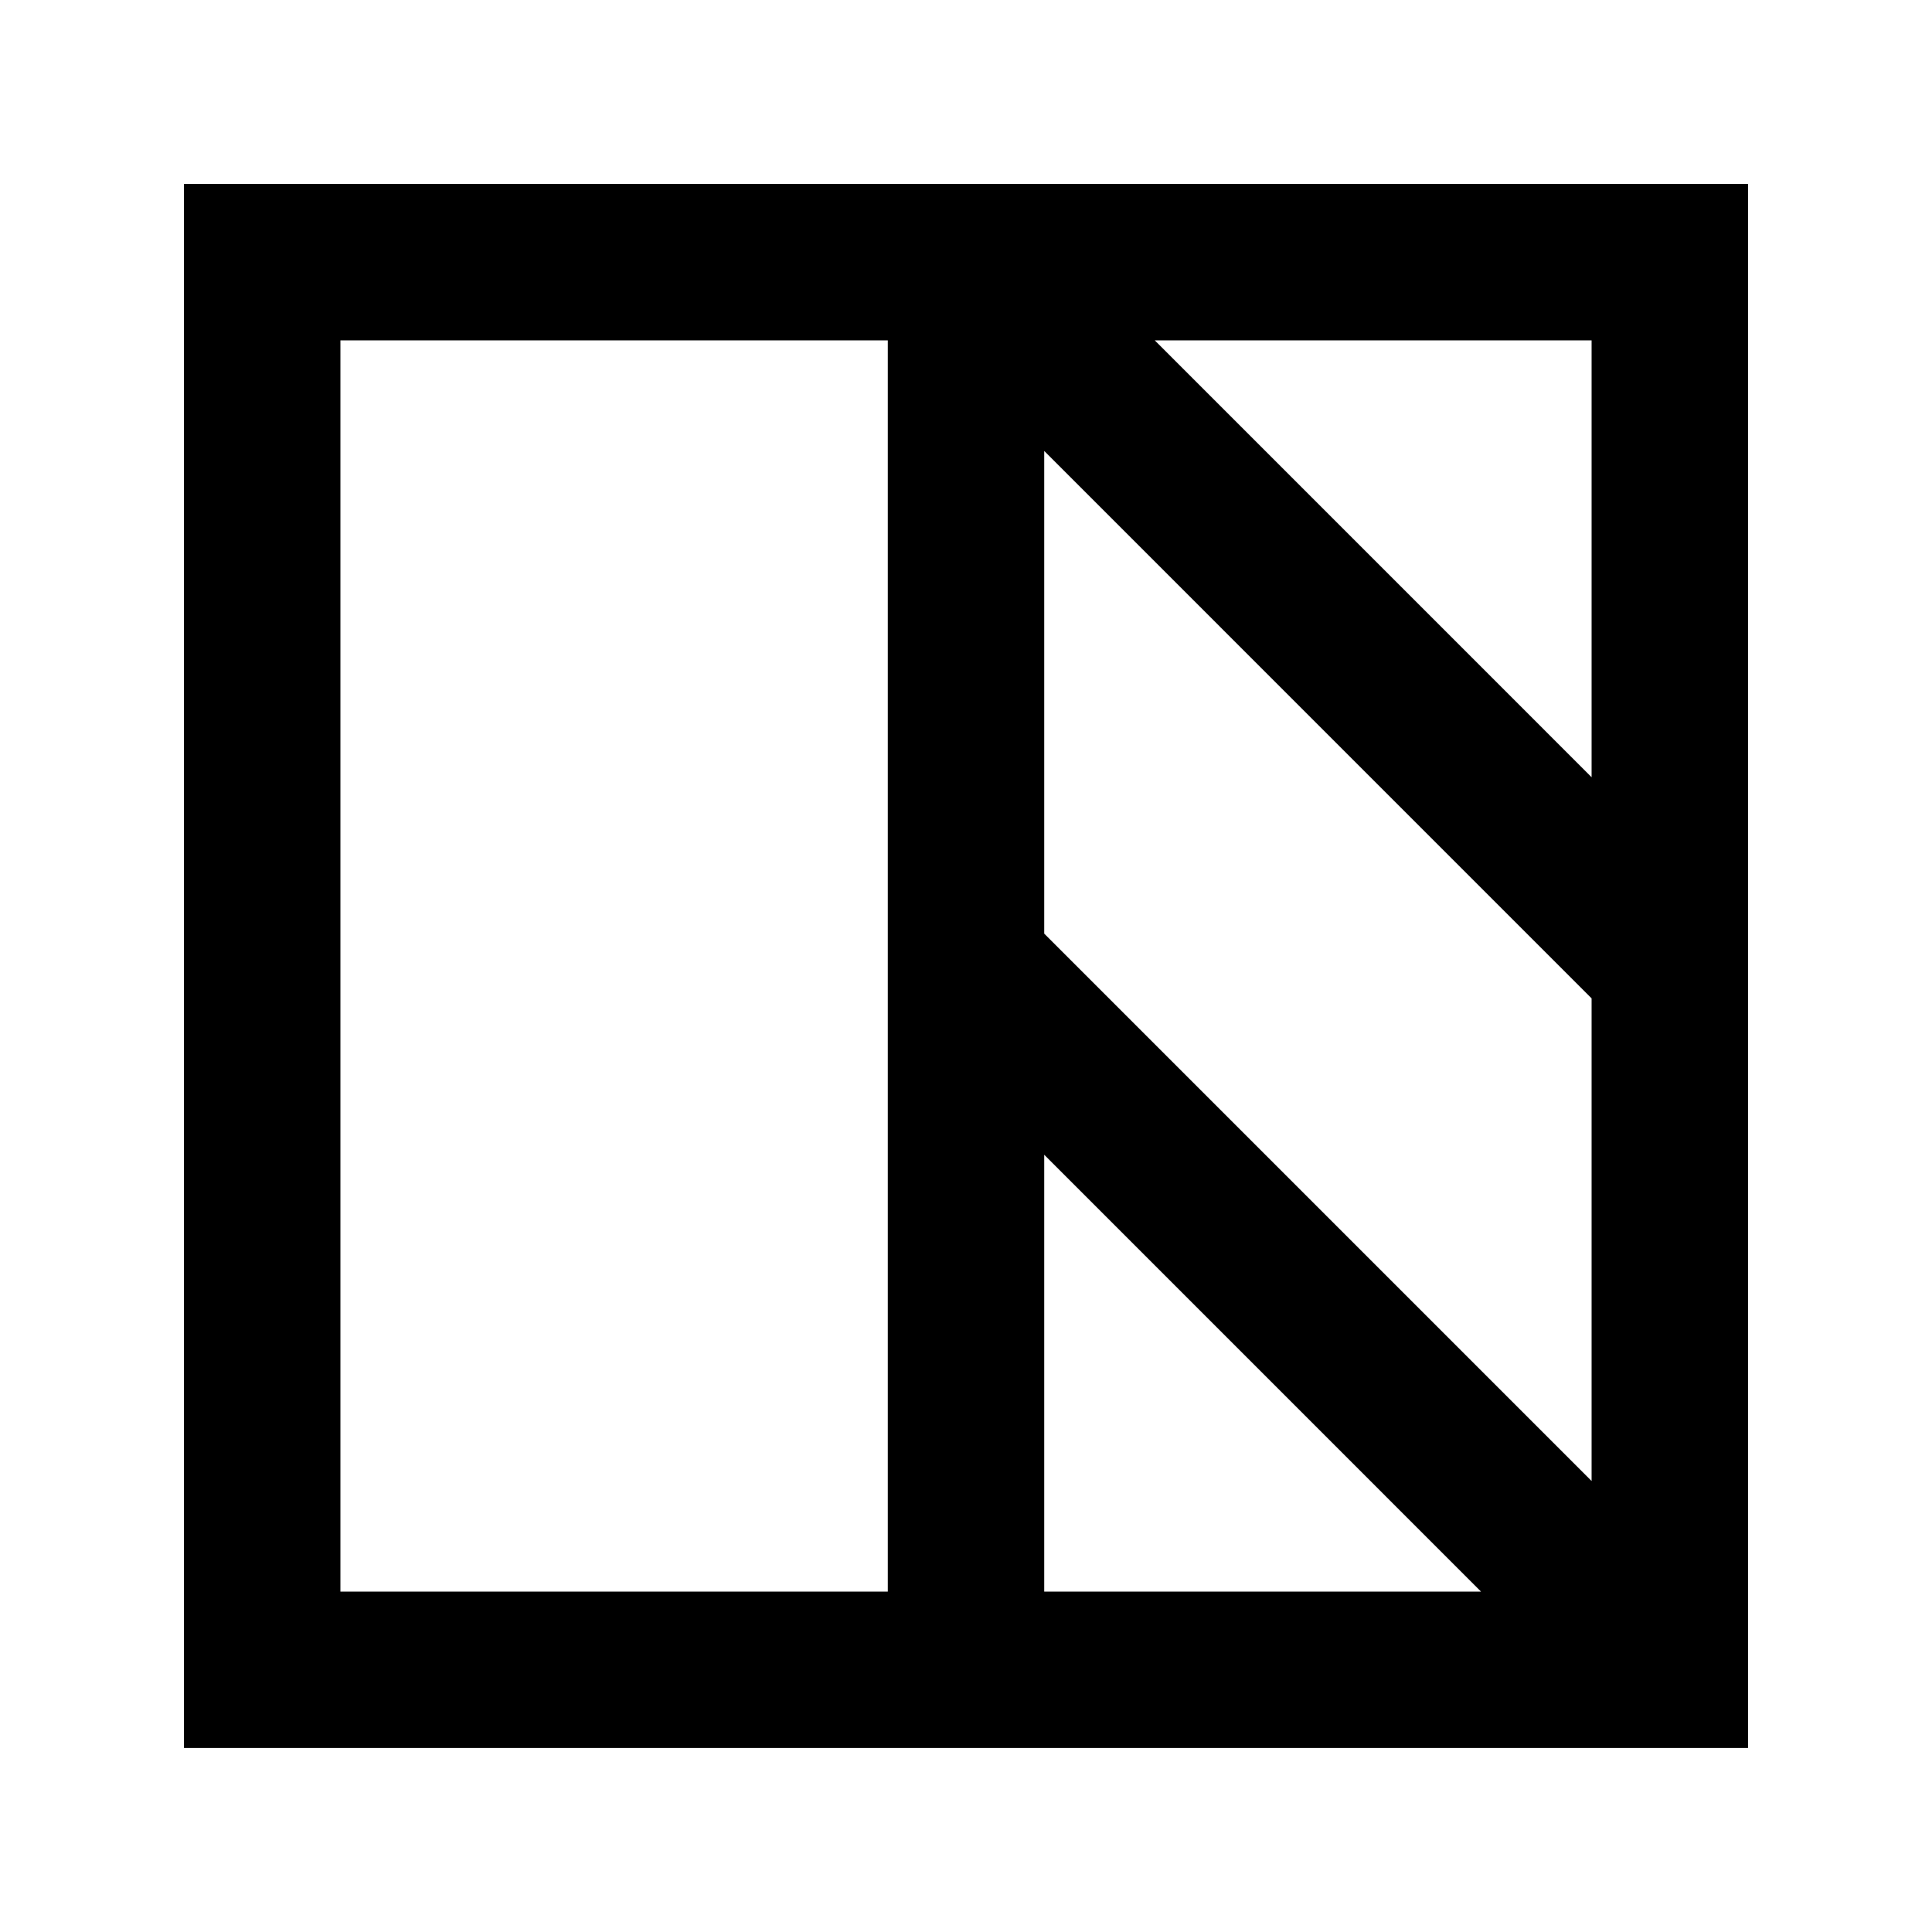 <svg width="56" height="56" viewBox="0 0 56 56" fill="none" xmlns="http://www.w3.org/2000/svg">
<path d="M5.333 5.333H50.667V50.666H5.333V5.333ZM9.867 9.866V46.133H25.733V9.866H9.867ZM30.267 13.071V27.061L46.133 42.928V28.938L30.267 13.071ZM46.133 22.528V9.866H33.472L46.133 22.528ZM42.928 46.133L30.267 33.471V46.133H42.928Z" fill="black"/>
</svg>
